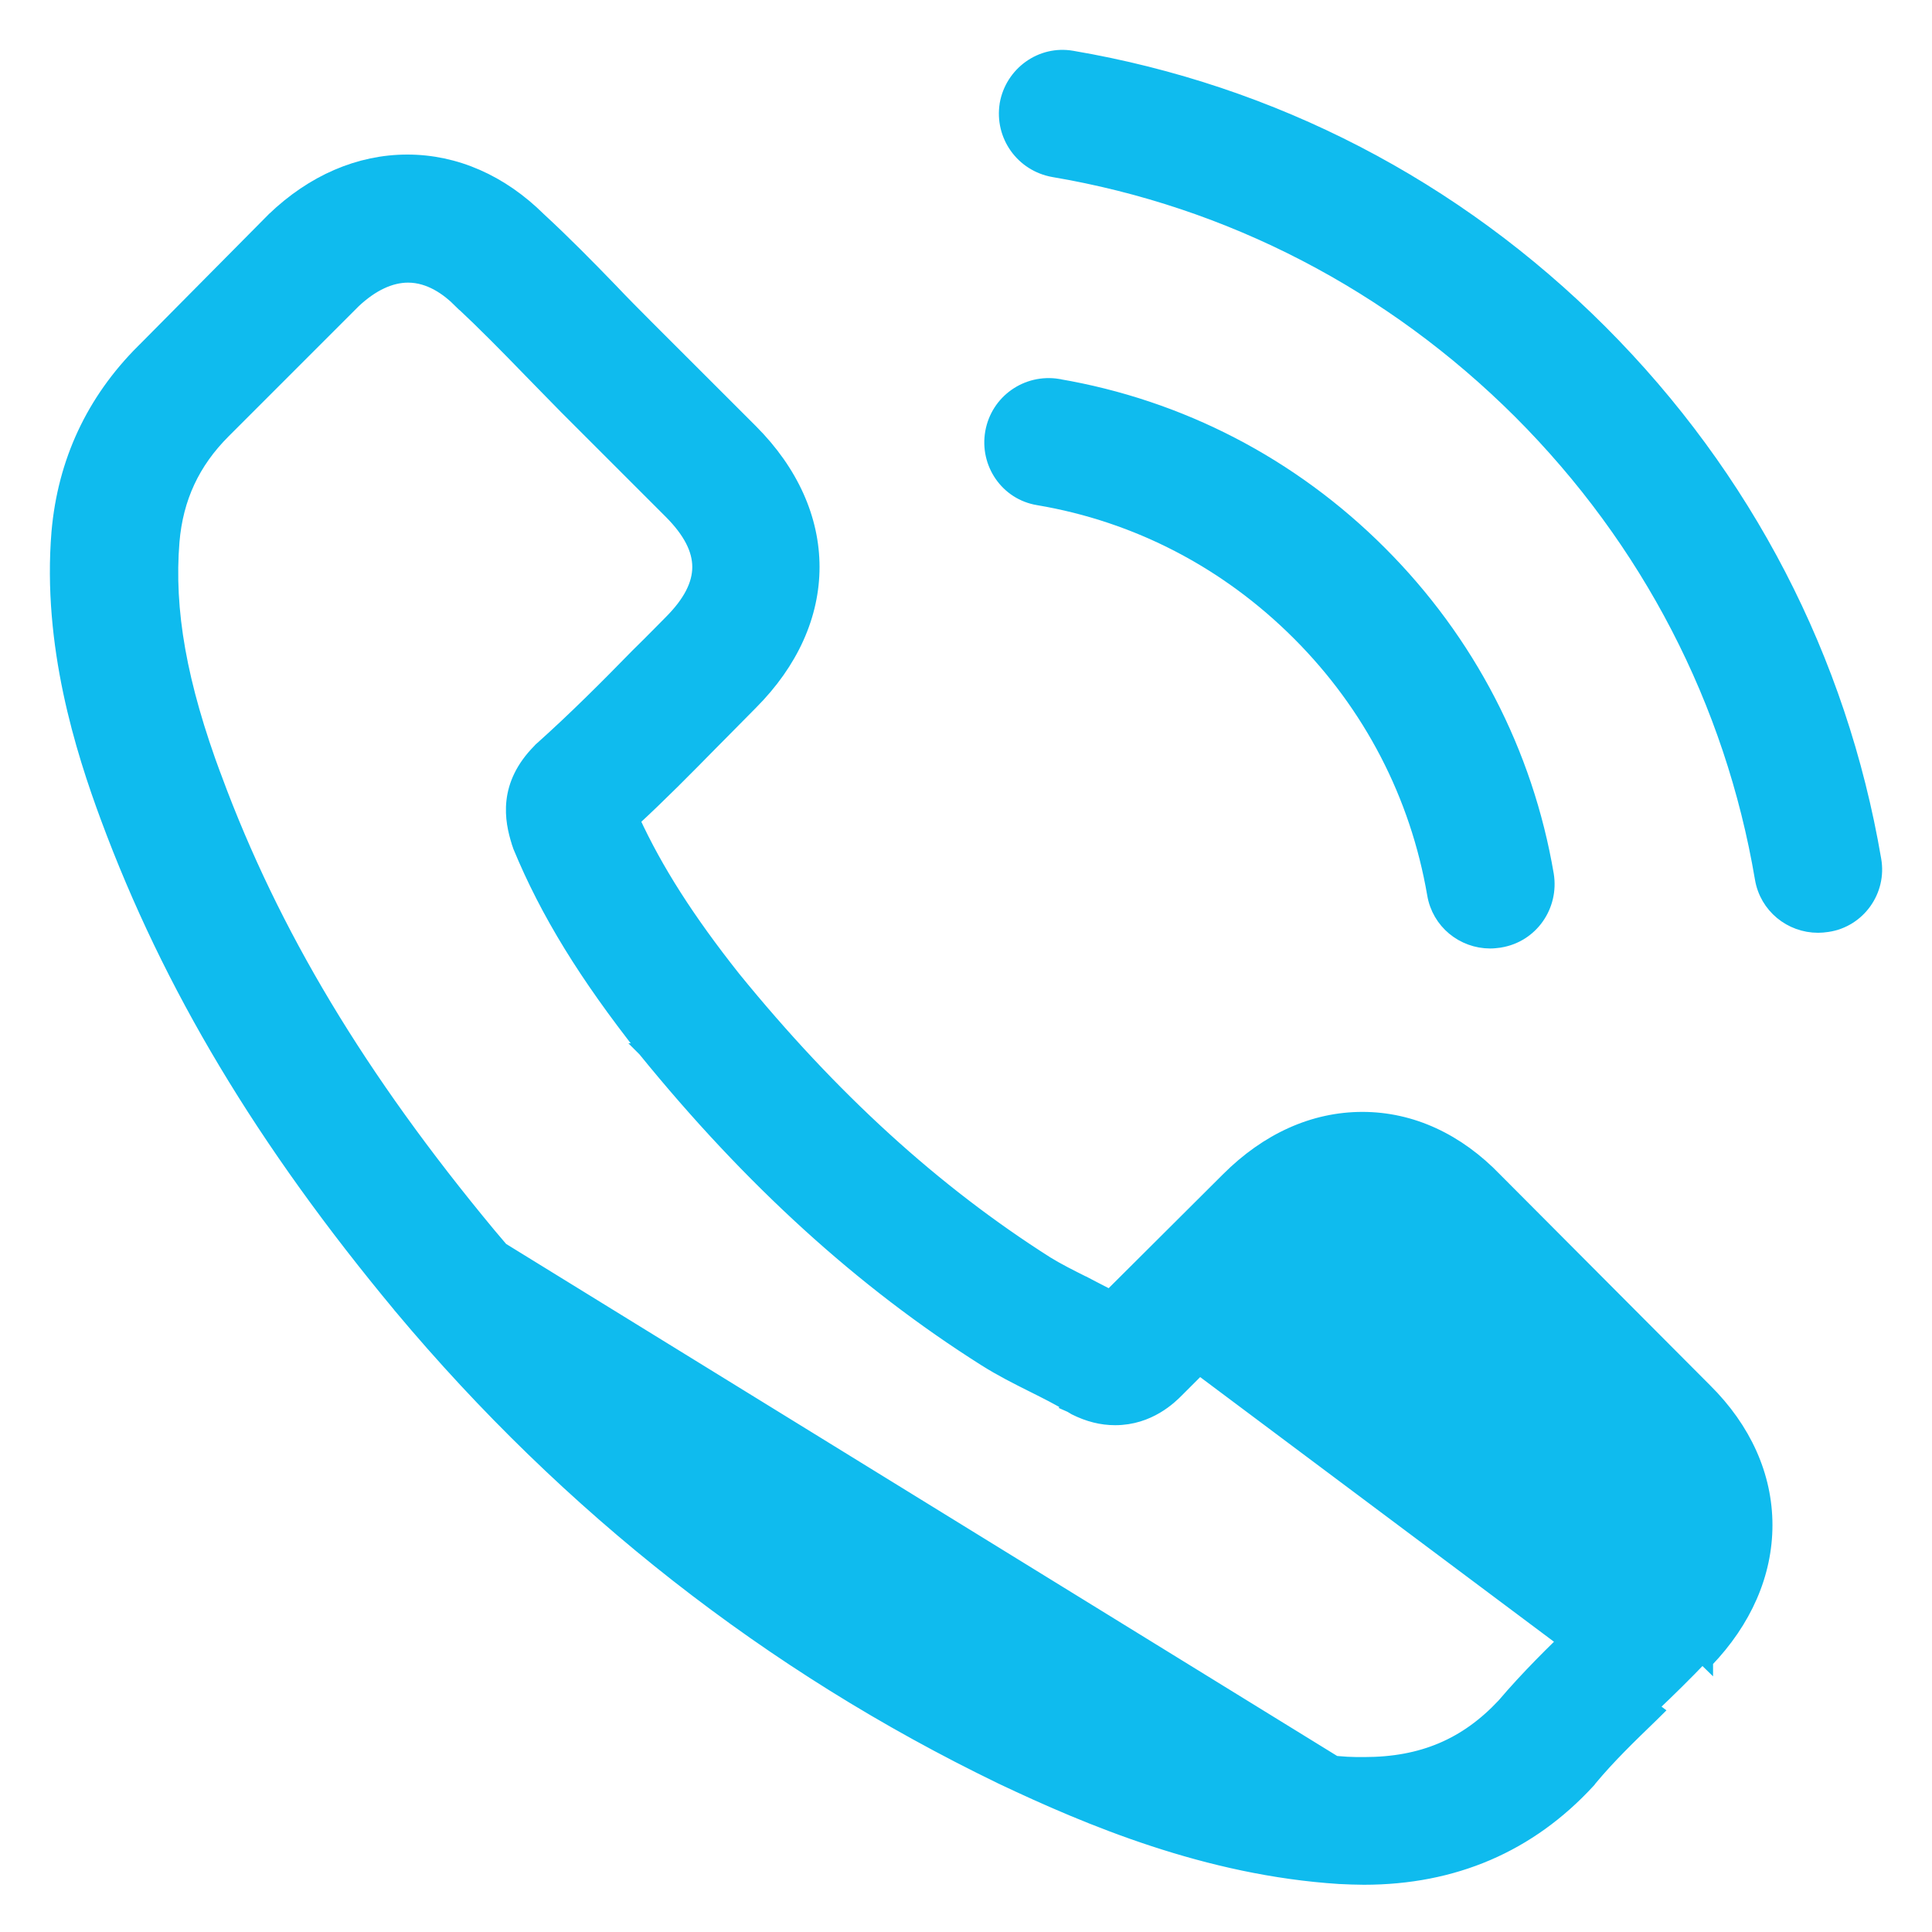 <svg width="31" height="31" viewBox="0 0 31 31" fill="none" xmlns="http://www.w3.org/2000/svg">
<path d="M17.399 20.581L17.401 20.581C17.451 20.608 17.504 20.635 17.556 20.662C17.639 20.704 17.724 20.748 17.808 20.792L19.693 18.914C20.327 18.279 21.075 17.941 21.86 17.941C22.651 17.941 23.392 18.285 24.003 18.921C24.003 18.921 24.003 18.921 24.003 18.921L27.367 22.297C27.367 22.297 27.367 22.297 27.367 22.297C28.002 22.926 28.34 23.68 28.34 24.471C28.34 25.254 28.009 26.014 27.387 26.66C27.387 26.66 27.387 26.661 27.387 26.661L27.315 26.591C27.051 26.867 26.782 27.131 26.518 27.382L17.399 20.581ZM17.399 20.581C17.177 20.47 16.974 20.368 16.801 20.261C14.997 19.115 13.356 17.621 11.781 15.685C11.039 14.748 10.536 13.957 10.169 13.162C10.605 12.76 11.014 12.345 11.409 11.943C11.453 11.899 11.497 11.854 11.541 11.81C11.627 11.724 11.713 11.636 11.799 11.549L11.799 11.549C11.885 11.462 11.97 11.375 12.056 11.289C12.715 10.63 13.05 9.867 13.05 9.098C13.05 8.328 12.715 7.565 12.056 6.906L10.382 5.233C10.192 5.042 9.997 4.847 9.814 4.653L9.814 4.653L9.813 4.652C9.446 4.272 9.058 3.878 8.658 3.509C8.048 2.905 7.313 2.58 6.536 2.58C5.759 2.58 5.011 2.905 4.382 3.509L4.382 3.509L4.381 3.51L4.375 3.516L4.369 3.523L4.368 3.523L2.285 5.625C2.285 5.625 2.285 5.625 2.284 5.625C1.483 6.426 1.026 7.404 0.926 8.537L0.926 8.538C0.777 10.35 1.31 12.035 1.716 13.129C2.714 15.82 4.203 18.312 6.422 20.979L6.422 20.98C9.116 24.196 12.357 26.736 16.06 28.526L16.061 28.527C17.473 29.196 19.369 29.994 21.491 30.13L21.493 30.13C21.622 30.136 21.759 30.142 21.884 30.142C23.327 30.142 24.543 29.623 25.494 28.59L25.504 28.579L25.506 28.575C25.509 28.573 25.512 28.569 25.516 28.564C25.52 28.56 25.523 28.555 25.527 28.549C25.818 28.199 26.149 27.878 26.503 27.536C26.531 27.509 26.559 27.482 26.587 27.454L17.399 20.581ZM26.065 25.364C26.057 25.369 26.049 25.377 26.042 25.386C26.04 25.388 26.038 25.391 26.036 25.395C25.847 25.597 25.654 25.785 25.449 25.985C25.403 26.029 25.356 26.075 25.308 26.121C24.91 26.501 24.503 26.902 24.12 27.352C23.521 27.992 22.819 28.293 21.89 28.293C21.798 28.293 21.703 28.293 21.615 28.288L21.615 28.288C19.814 28.172 18.137 27.469 16.87 26.863C13.414 25.19 10.379 22.814 7.857 19.803C5.772 17.291 4.381 14.971 3.461 12.483L3.46 12.483C2.894 10.965 2.69 9.791 2.78 8.689C2.839 7.995 3.105 7.423 3.597 6.931L5.686 4.842C5.974 4.571 6.269 4.435 6.548 4.435C6.894 4.435 7.182 4.645 7.372 4.835L7.443 4.764L7.372 4.835L7.391 4.853L7.391 4.853L7.393 4.855C7.765 5.203 8.119 5.563 8.493 5.949L8.493 5.949C8.588 6.048 8.685 6.146 8.782 6.245L8.784 6.247C8.881 6.345 8.978 6.444 9.075 6.544L9.075 6.544L9.076 6.545L10.749 8.218C11.065 8.534 11.208 8.822 11.208 9.098C11.208 9.373 11.065 9.662 10.749 9.977C10.689 10.037 10.63 10.097 10.571 10.157C10.455 10.274 10.341 10.389 10.224 10.503L10.224 10.503L10.222 10.505C9.707 11.032 9.219 11.52 8.688 11.996L8.688 11.996L8.684 12L8.681 12.002L8.678 12.005L8.672 12.01C8.666 12.015 8.655 12.024 8.645 12.038C8.372 12.314 8.256 12.592 8.226 12.852C8.196 13.111 8.253 13.343 8.31 13.523L8.31 13.523L8.31 13.524L8.329 13.579L8.329 13.579L8.331 13.586C8.771 14.651 9.389 15.652 10.325 16.84L10.324 16.84L10.333 16.849L10.335 16.851C12.032 18.94 13.822 20.571 15.799 21.821C16.055 21.983 16.316 22.114 16.56 22.236L16.562 22.237C16.784 22.348 16.988 22.45 17.161 22.557L17.16 22.558L17.169 22.562C17.176 22.565 17.184 22.57 17.197 22.578L17.198 22.579C17.21 22.587 17.226 22.596 17.242 22.605C17.463 22.715 17.674 22.768 17.894 22.768C18.444 22.768 18.788 22.425 18.895 22.317L18.896 22.316L20.992 20.22C21.196 20.016 21.503 19.79 21.847 19.79C22.186 19.79 22.473 20.004 22.656 20.204L22.656 20.204L22.659 20.208L22.672 20.22L22.672 20.22L26.049 23.597L26.049 23.598C26.353 23.899 26.493 24.192 26.494 24.477C26.495 24.759 26.359 25.055 26.065 25.364ZM26.126 25.445V25.348C26.134 25.348 26.142 25.349 26.151 25.352C26.164 25.356 26.178 25.364 26.19 25.375C26.17 25.399 26.148 25.422 26.126 25.445ZM21.608 28.387C19.788 28.271 18.096 27.56 16.827 26.953C13.358 25.273 10.312 22.889 7.78 19.867L21.608 28.387Z" fill="#0FBBEE" stroke="#0FBBEE" stroke-width="0.2"/>
<path d="M24.066 15.106L24.066 15.106L24.069 15.105C24.579 15.023 24.914 14.541 24.832 14.034L24.832 14.034C24.498 12.07 23.569 10.28 22.151 8.862C20.733 7.443 18.942 6.514 16.979 6.18L16.979 6.18L16.978 6.179C16.471 6.097 15.997 6.433 15.908 6.935C15.819 7.435 16.147 7.924 16.658 8.007C18.242 8.274 19.682 9.024 20.832 10.174C21.982 11.324 22.726 12.764 22.999 14.349C23.074 14.803 23.467 15.119 23.912 15.119C23.963 15.119 24.009 15.113 24.051 15.108C24.056 15.107 24.061 15.107 24.066 15.106Z" fill="#0FBBEE" stroke="#0FBBEE" stroke-width="0.2"/>
<path d="M16.14 1.669L16.14 1.669L16.14 1.671C16.058 2.178 16.395 2.652 16.902 2.742L16.902 2.742C19.738 3.222 22.325 4.567 24.382 6.618C26.439 8.676 27.778 11.262 28.258 14.098C28.334 14.552 28.727 14.867 29.172 14.867C29.223 14.867 29.268 14.862 29.311 14.856C29.316 14.855 29.321 14.855 29.326 14.854L29.326 14.854L29.328 14.854C29.831 14.778 30.175 14.296 30.086 13.794C29.537 10.574 28.019 7.644 25.688 5.312C23.356 2.981 20.426 1.463 17.206 0.914C16.702 0.825 16.229 1.17 16.14 1.669Z" fill="#0FBBEE" stroke="#0FBBEE" stroke-width="0.2"/>
</svg>
